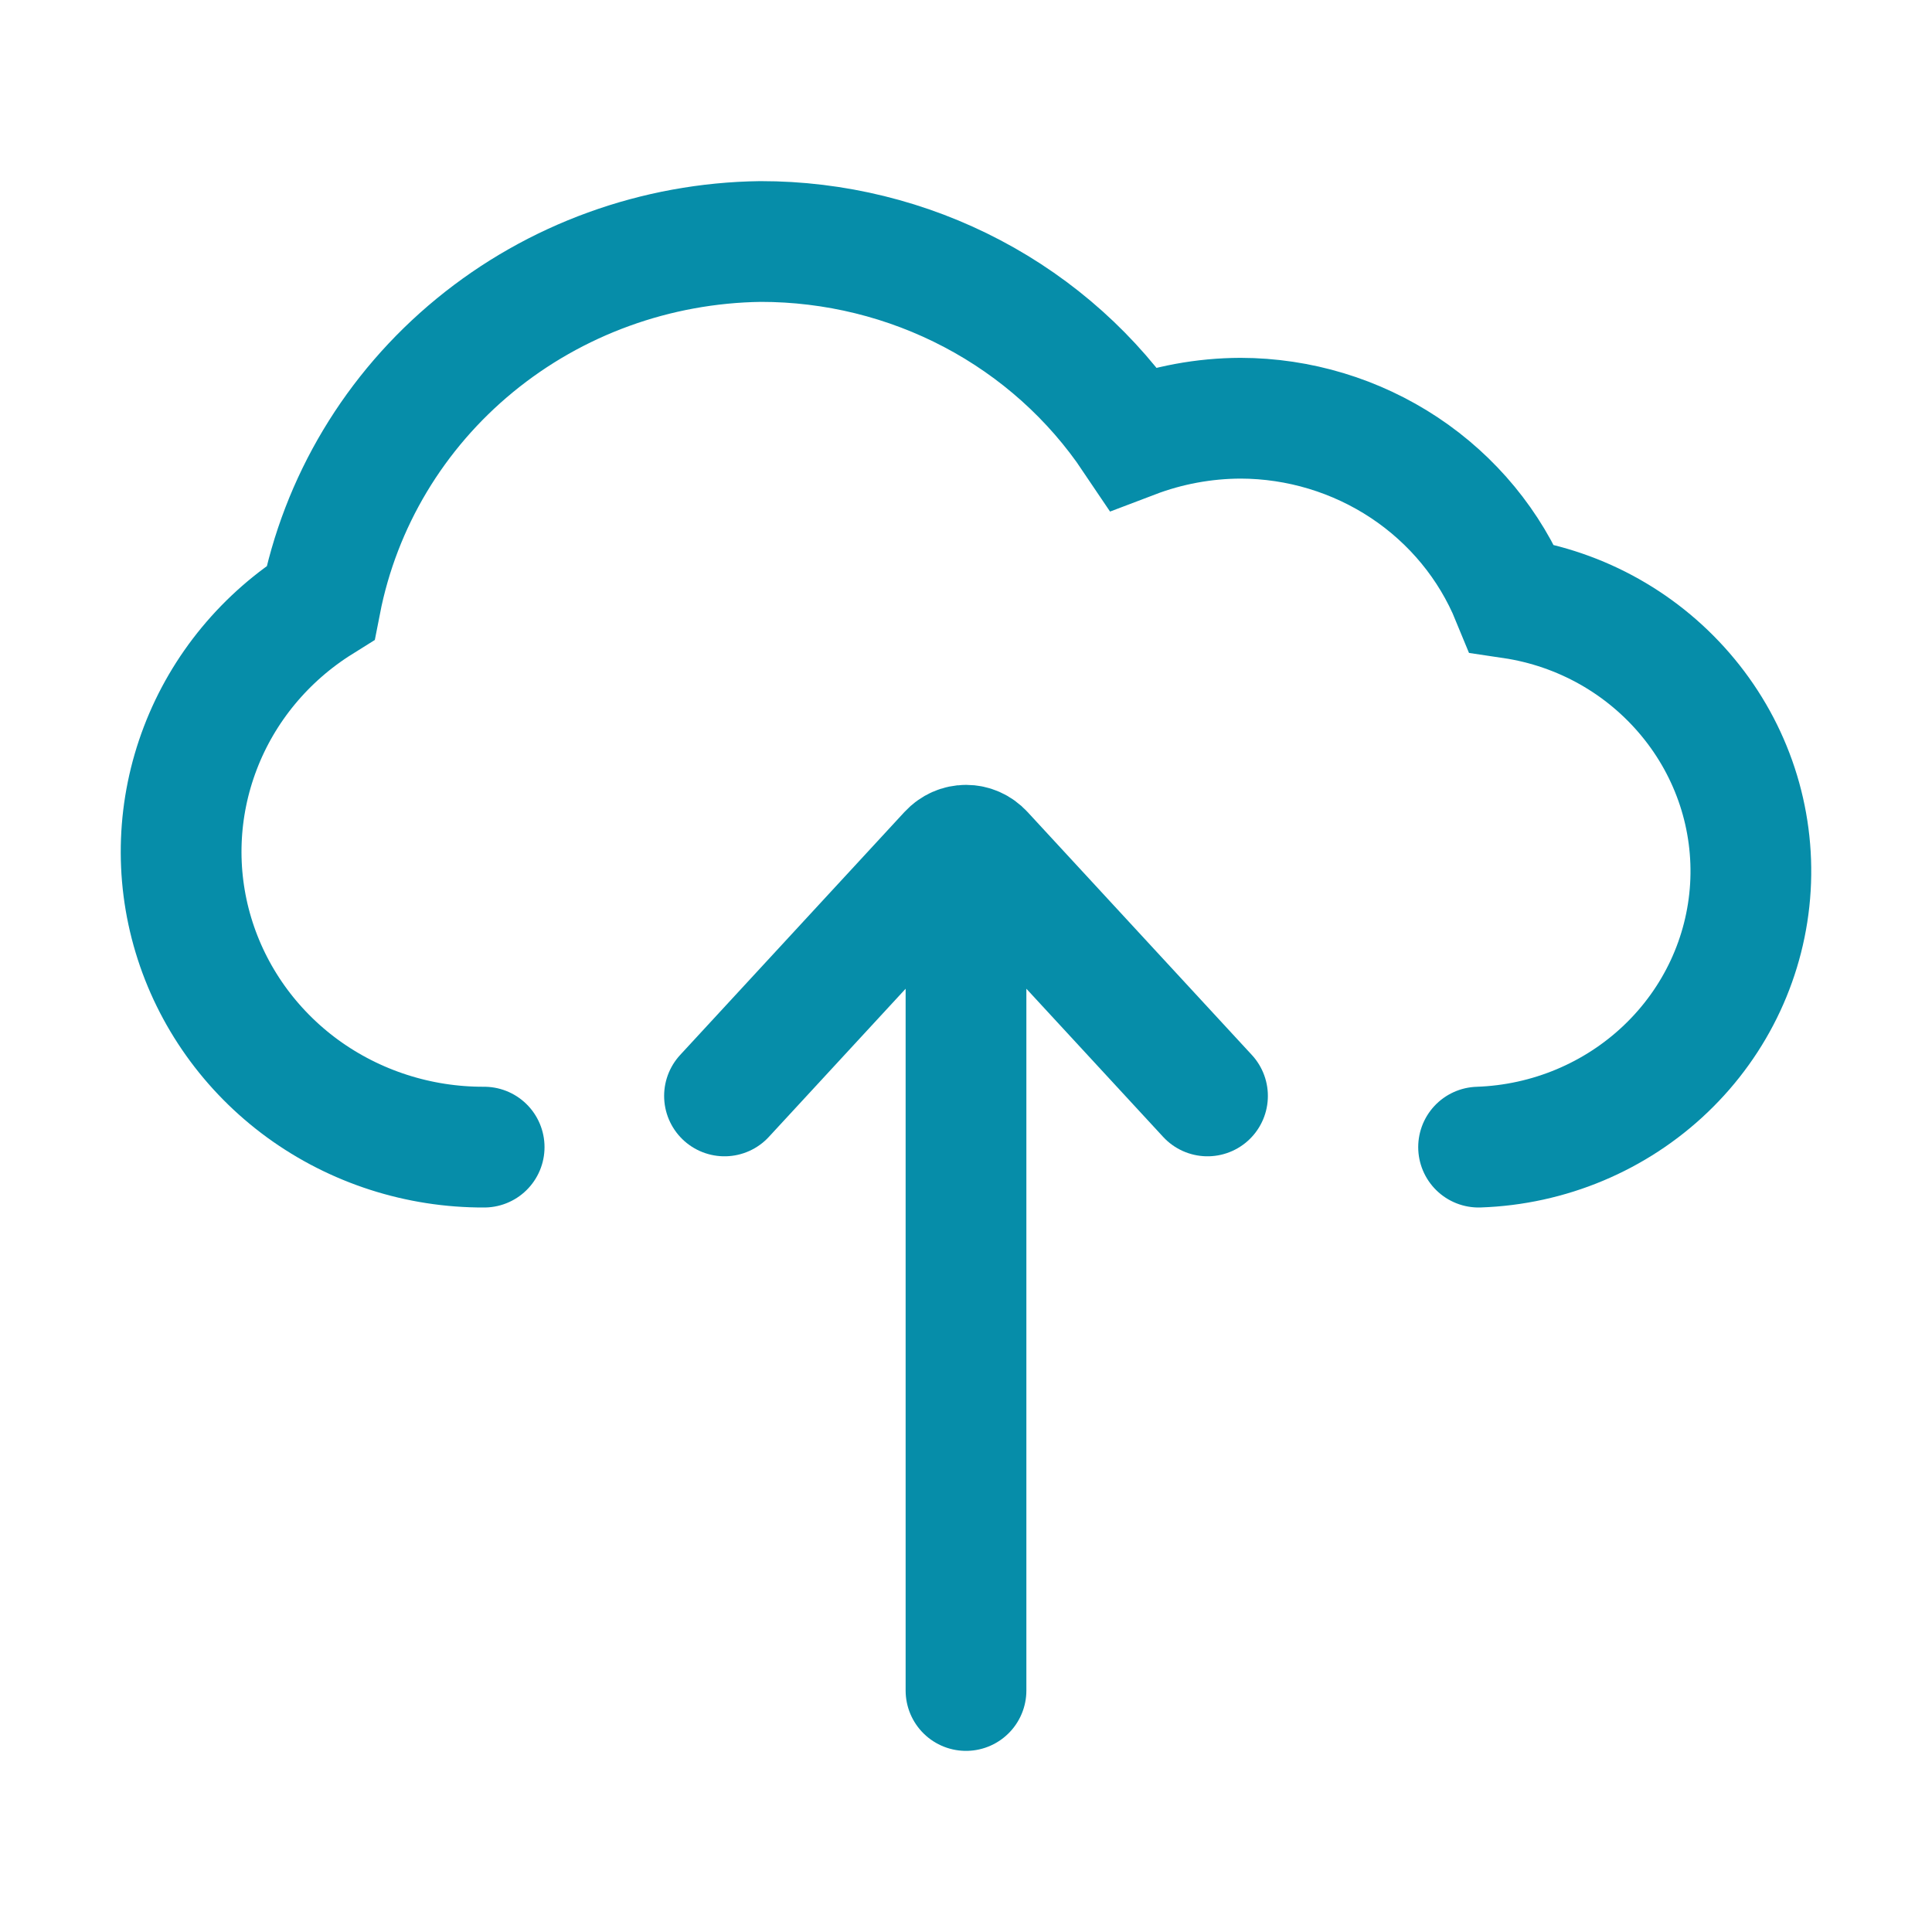 <svg width="32" height="32" viewBox="0 0 32 32" fill="none" xmlns="http://www.w3.org/2000/svg">
<path d="M16 14.147V28M20 18.152L16.285 14.128C16.128 13.957 15.873 13.957 15.715 14.128L12 18.152" stroke="#068DA9" stroke-width="2" stroke-linecap="round"/>
<path d="M8.019 19C6.936 19.004 5.881 18.664 5.012 18.031C4.144 17.397 3.509 16.505 3.203 15.487C2.897 14.47 2.938 13.383 3.318 12.39C3.697 11.397 4.397 10.552 5.31 9.982C5.635 8.315 6.537 6.81 7.865 5.72C9.193 4.63 10.864 4.023 12.597 4C13.821 3.999 15.027 4.296 16.105 4.864C17.183 5.432 18.1 6.254 18.773 7.256C19.338 7.041 19.94 6.929 20.548 6.927C21.515 6.929 22.459 7.215 23.26 7.746C24.06 8.277 24.681 9.03 25.041 9.909C26.192 10.08 27.227 10.666 27.959 11.552C28.691 12.437 29.06 13.558 28.992 14.696C28.924 15.834 28.425 16.905 27.592 17.701C26.76 18.497 25.653 18.961 24.49 19" stroke="#068DA9" stroke-width="2" stroke-linecap="round"/>
</svg>
